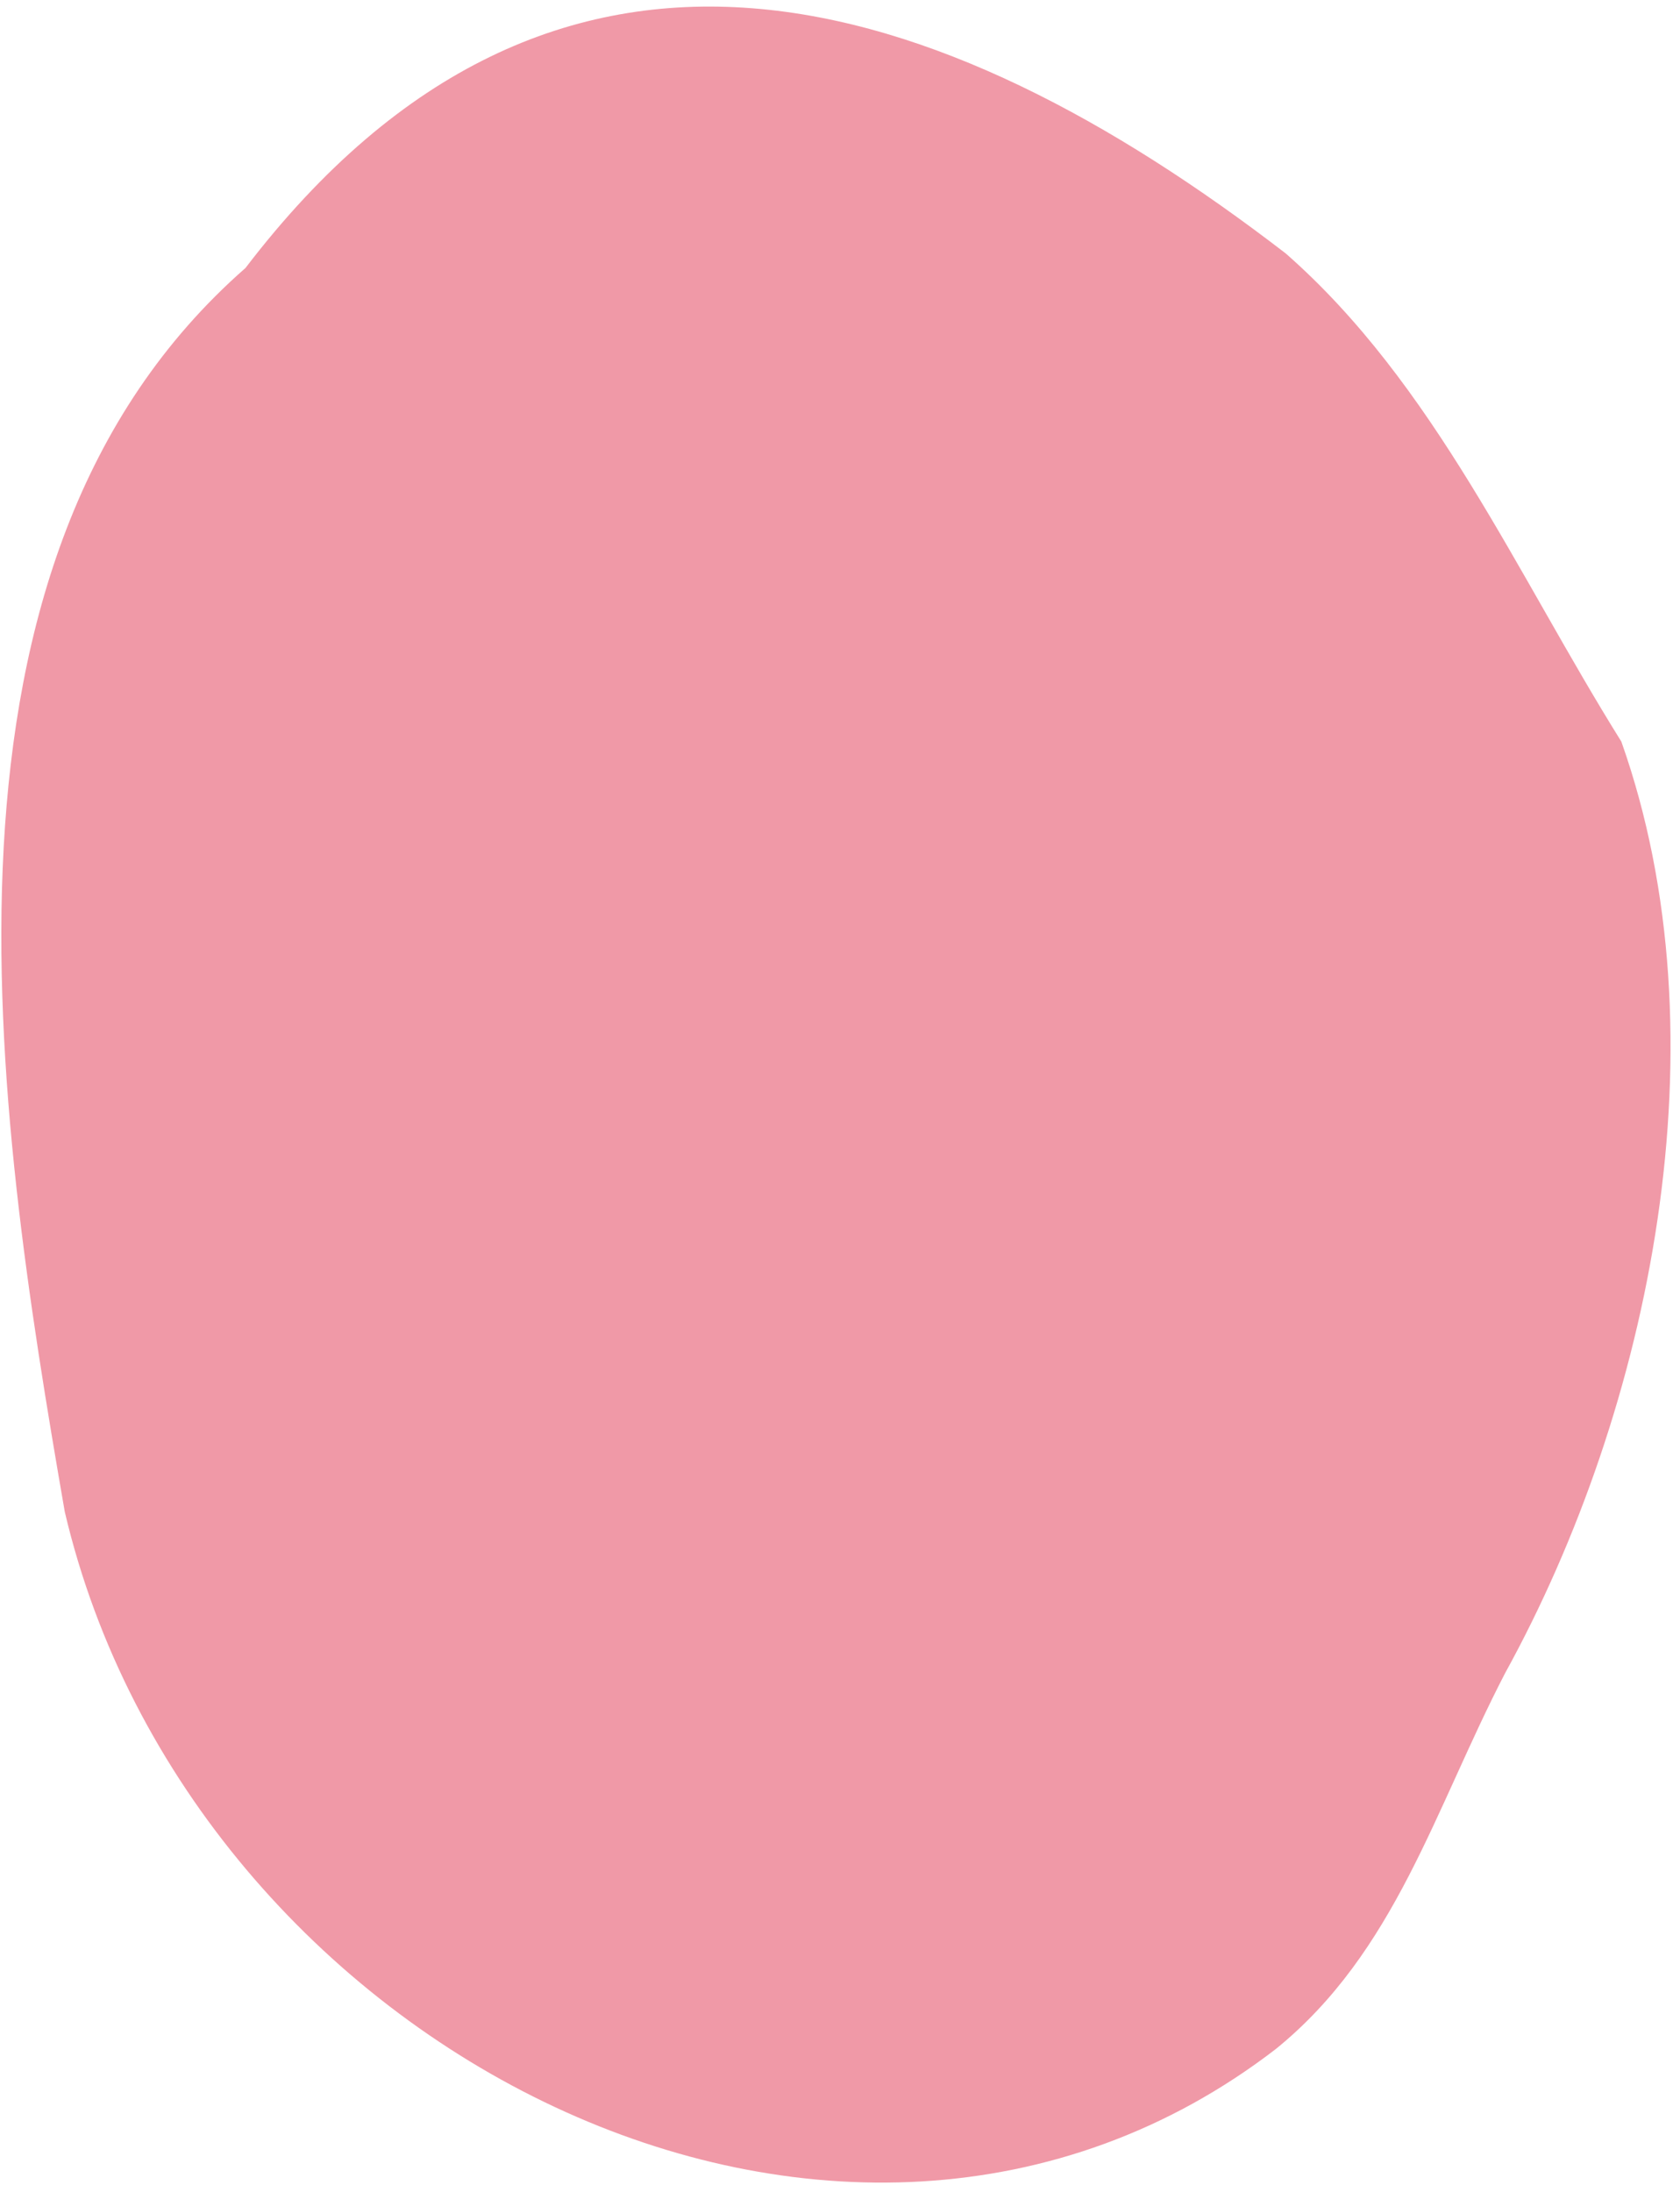 <svg width="128" height="167" viewBox="0 0 128 167" fill="none" xmlns="http://www.w3.org/2000/svg">
<path d="M123.529 56.5C115.542 43.711 109.303 29.265 97.961 19.311C71.575 -0.995 42.364 -10.569 18.703 20.419C-6.695 42.672 -0.435 84.254 4.936 115.192C14.55 156.144 64.177 181.552 97.213 156.114C106.308 148.727 109.273 137.915 114.664 127.502C125.815 107.245 131.556 79.162 123.529 56.5Z" fill="#F099A7"/>
</svg>
